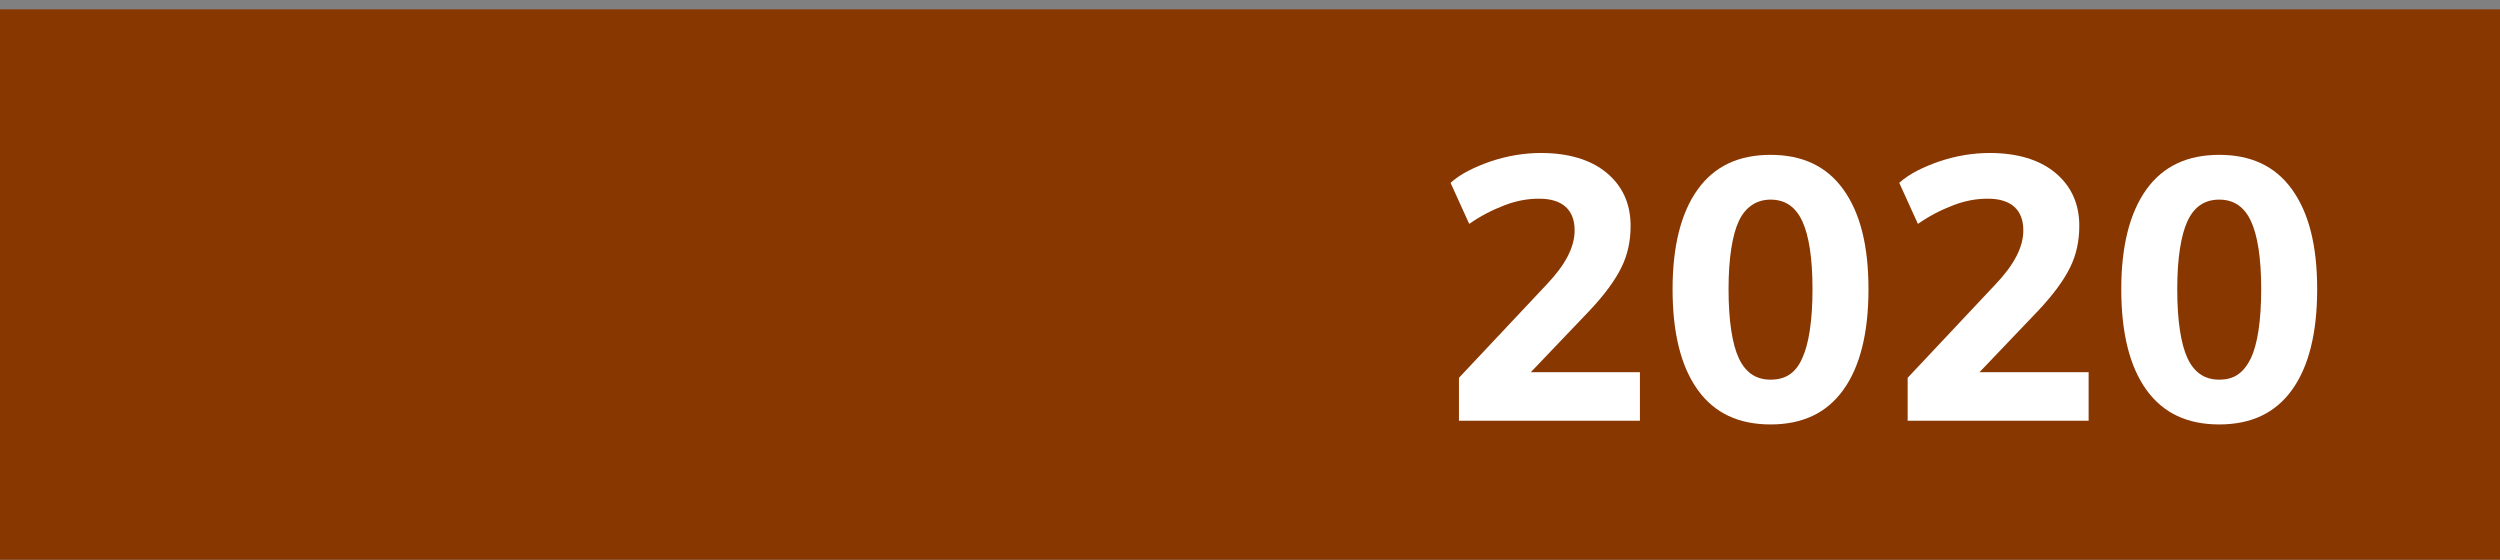 <?xml version="1.0" encoding="utf-8"?>
<!-- Generator: Adobe Illustrator 24.0.2, SVG Export Plug-In . SVG Version: 6.00 Build 0)  -->
<svg version="1.1" id="Layer_1" xmlns="http://www.w3.org/2000/svg" xmlns:xlink="http://www.w3.org/1999/xlink" x="0px" y="0px"
	 viewBox="0 0 268 60" style="enable-background:new 0 0 268 60;" xml:space="preserve">
<rect x="0" y="0" width="268" height="60" fill="#808080" stroke="none"/>
<style type="text/css">
	.st0{fill:#893700;}
	.st1{fill:#FFFFFF;}
</style>
<g>
	<rect y="1" class="st0" width="268" height="59"/>
	<g>
		<g>
			<path class="st1" d="M175.8,40.1v5h-19.4v-4.6l9.4-10c2-2.1,3-4,3-5.8c0-2.2-1.3-3.4-3.8-3.4c-1.2,0-2.4,0.2-3.7,0.7
				c-1.3,0.5-2.5,1.1-3.8,2l-2-4.4c1.1-1,2.6-1.7,4.3-2.3c1.8-0.6,3.6-0.9,5.4-0.9c2.9,0,5.3,0.7,7,2.1c1.7,1.4,2.6,3.3,2.6,5.7
				c0,1.6-0.3,3.1-1,4.5c-0.7,1.4-1.8,2.9-3.4,4.6l-6.3,6.6H175.8z"/>
			<path class="st1" d="M182,41.8c-1.8-2.5-2.7-6.1-2.7-10.8c0-4.6,0.9-8.2,2.7-10.7c1.8-2.5,4.4-3.7,7.8-3.7c3.4,0,6,1.2,7.8,3.7
				c1.8,2.5,2.7,6,2.7,10.7c0,4.7-0.9,8.3-2.7,10.8c-1.8,2.5-4.4,3.7-7.8,3.7C186.4,45.5,183.8,44.3,182,41.8z M193.2,38.4
				c0.7-1.5,1.1-4,1.1-7.4c0-3.4-0.4-5.8-1.1-7.3c-0.7-1.5-1.8-2.3-3.4-2.3c-1.5,0-2.7,0.8-3.4,2.3c-0.7,1.5-1.1,4-1.1,7.3
				c0,3.4,0.4,5.9,1.1,7.4c0.7,1.5,1.8,2.3,3.4,2.3C191.4,40.7,192.5,40,193.2,38.4z"/>
			<path class="st1" d="M223.9,40.1v5h-19.4v-4.6l9.4-10c2-2.1,3-4,3-5.8c0-2.2-1.3-3.4-3.8-3.4c-1.2,0-2.4,0.2-3.7,0.7
				c-1.3,0.5-2.5,1.1-3.8,2l-2-4.4c1.1-1,2.6-1.7,4.3-2.3c1.8-0.6,3.6-0.9,5.4-0.9c2.9,0,5.3,0.7,7,2.1c1.7,1.4,2.6,3.3,2.6,5.7
				c0,1.6-0.3,3.1-1,4.5c-0.7,1.4-1.8,2.9-3.4,4.6l-6.3,6.6H223.9z"/>
			<path class="st1" d="M230.1,41.8c-1.8-2.5-2.7-6.1-2.7-10.8c0-4.6,0.9-8.2,2.7-10.7c1.8-2.5,4.4-3.7,7.8-3.7s6,1.2,7.8,3.7
				c1.8,2.5,2.7,6,2.7,10.7c0,4.7-0.9,8.3-2.7,10.8c-1.8,2.5-4.4,3.7-7.8,3.7S231.9,44.3,230.1,41.8z M241.3,38.4
				c0.7-1.5,1.1-4,1.1-7.4c0-3.4-0.4-5.8-1.1-7.3c-0.7-1.5-1.8-2.3-3.4-2.3s-2.7,0.8-3.4,2.3c-0.7,1.5-1.1,4-1.1,7.3
				c0,3.4,0.4,5.9,1.1,7.4c0.7,1.5,1.8,2.3,3.4,2.3S240.5,40,241.3,38.4z"/>
		</g>
	</g>
</g>
</svg>
